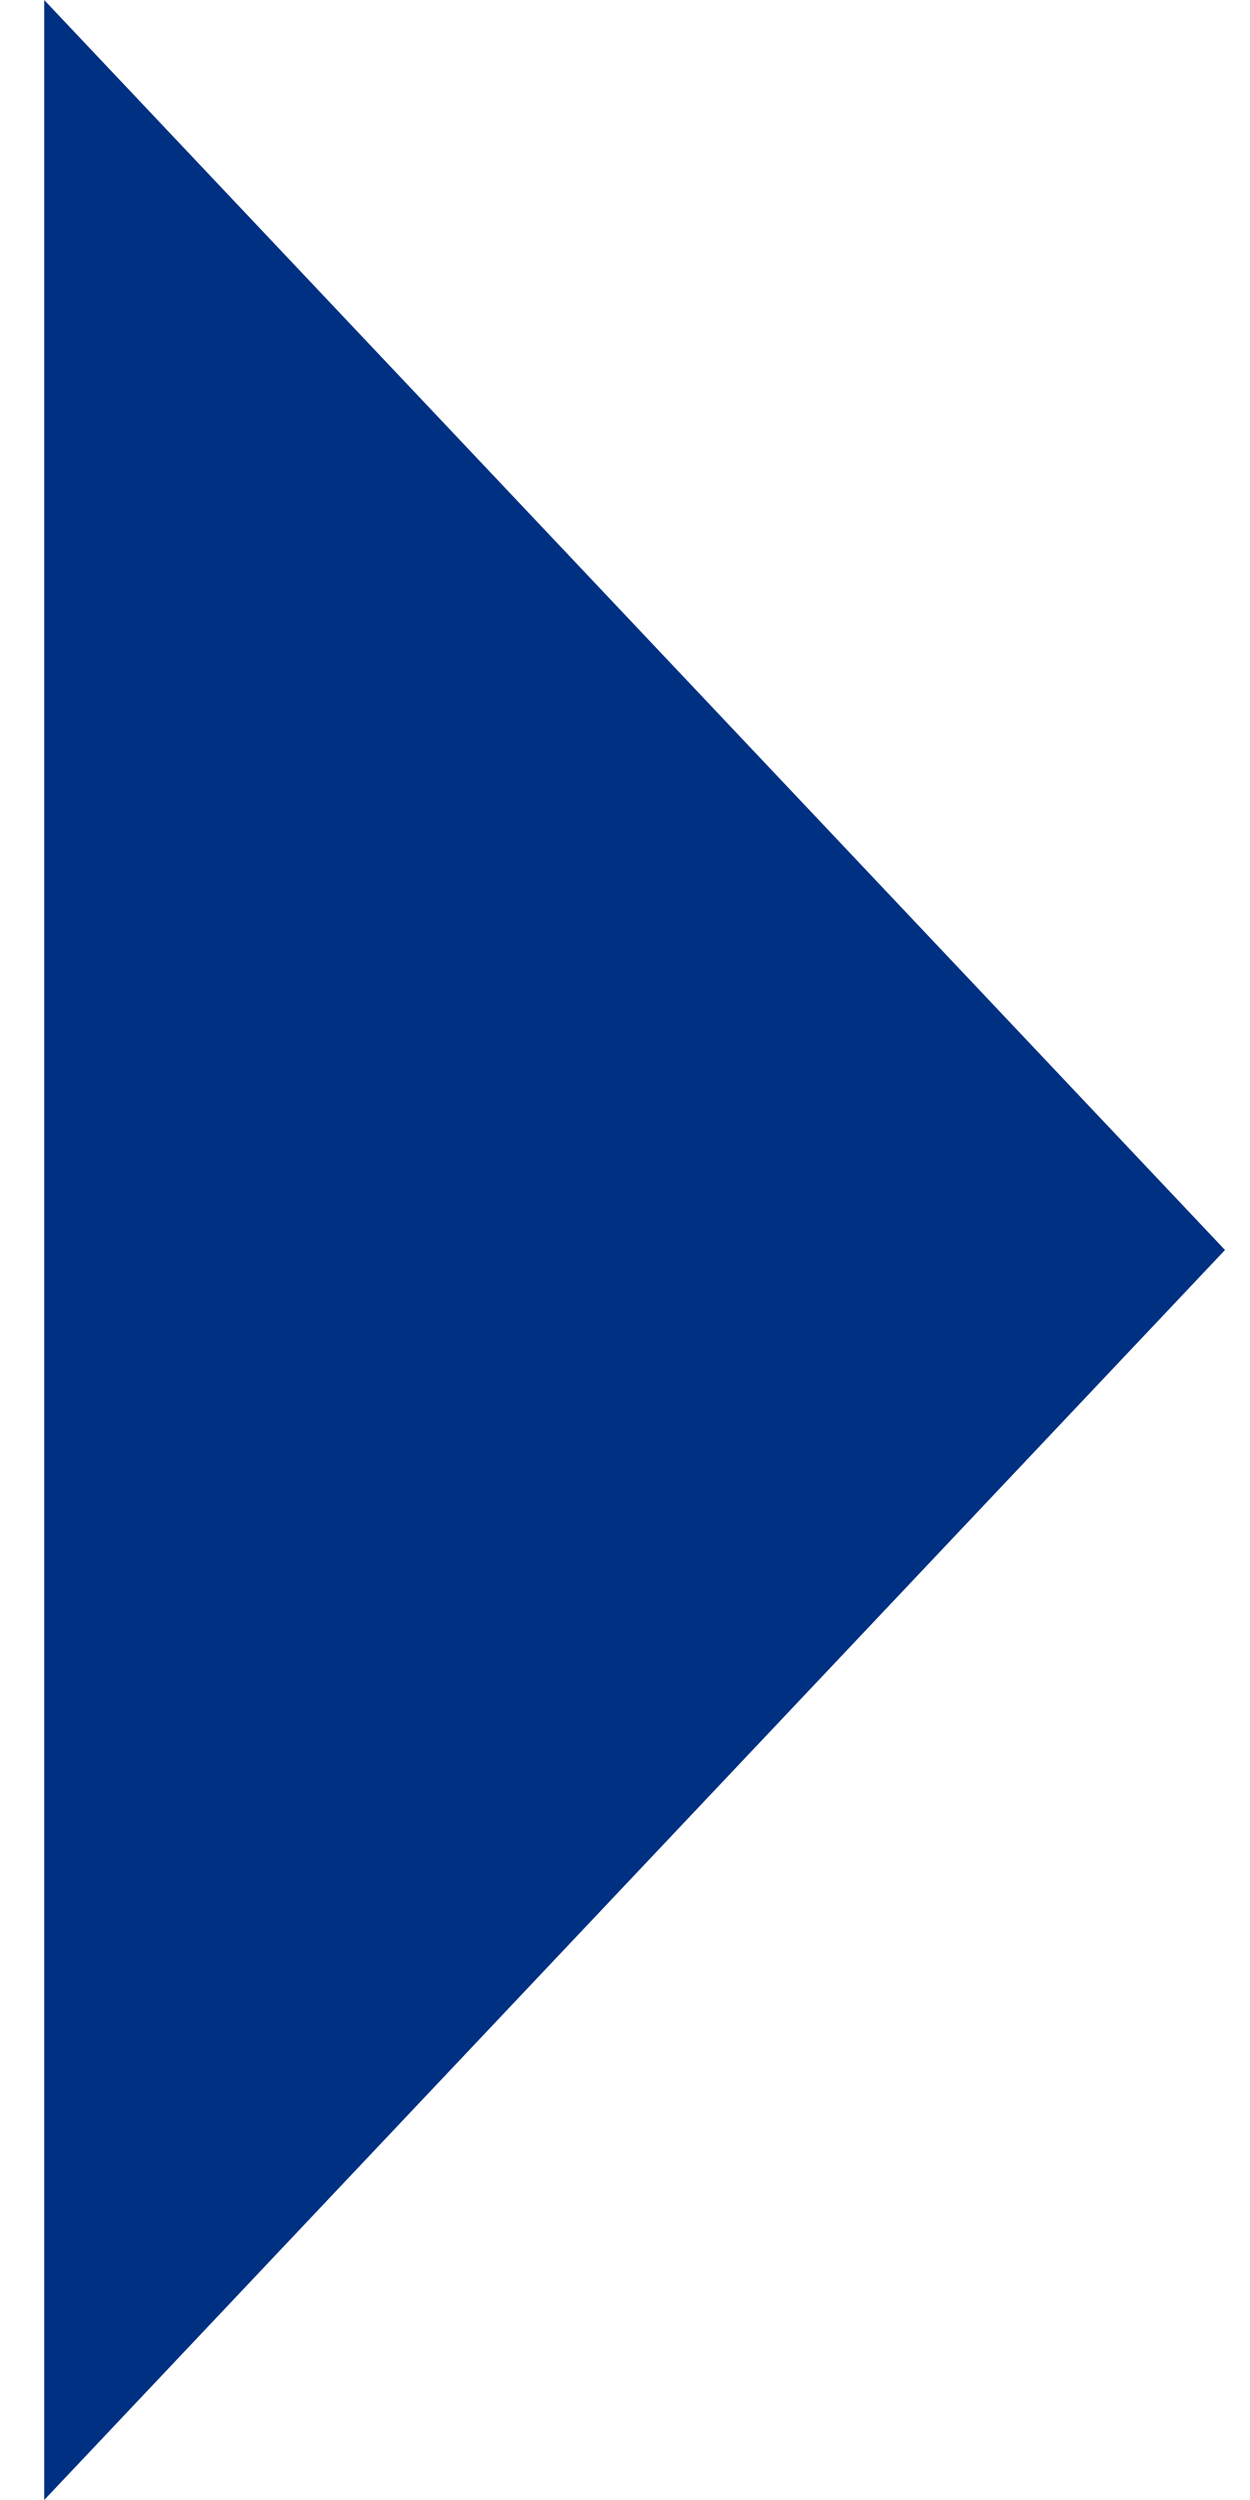 <?xml version="1.0" encoding="UTF-8"?>
<svg width="25px" height="50px" viewBox="0 0 25 50" version="1.1" xmlns="http://www.w3.org/2000/svg" xmlns:xlink="http://www.w3.org/1999/xlink">
    <title>Triangle</title>
    <g id="VS-SONICARE" stroke="none" stroke-width="1" fill="none" fill-rule="evenodd">
        <g id="Group-2" transform="translate(-340.5, -0)" fill="#003082">
            <polygon id="Triangle" transform="translate(353.192, 25) rotate(-270) translate(-353.192, -25) " points="353.192 13.192 378.192 36.808 328.192 36.808"></polygon>
        </g>
    </g>
</svg>